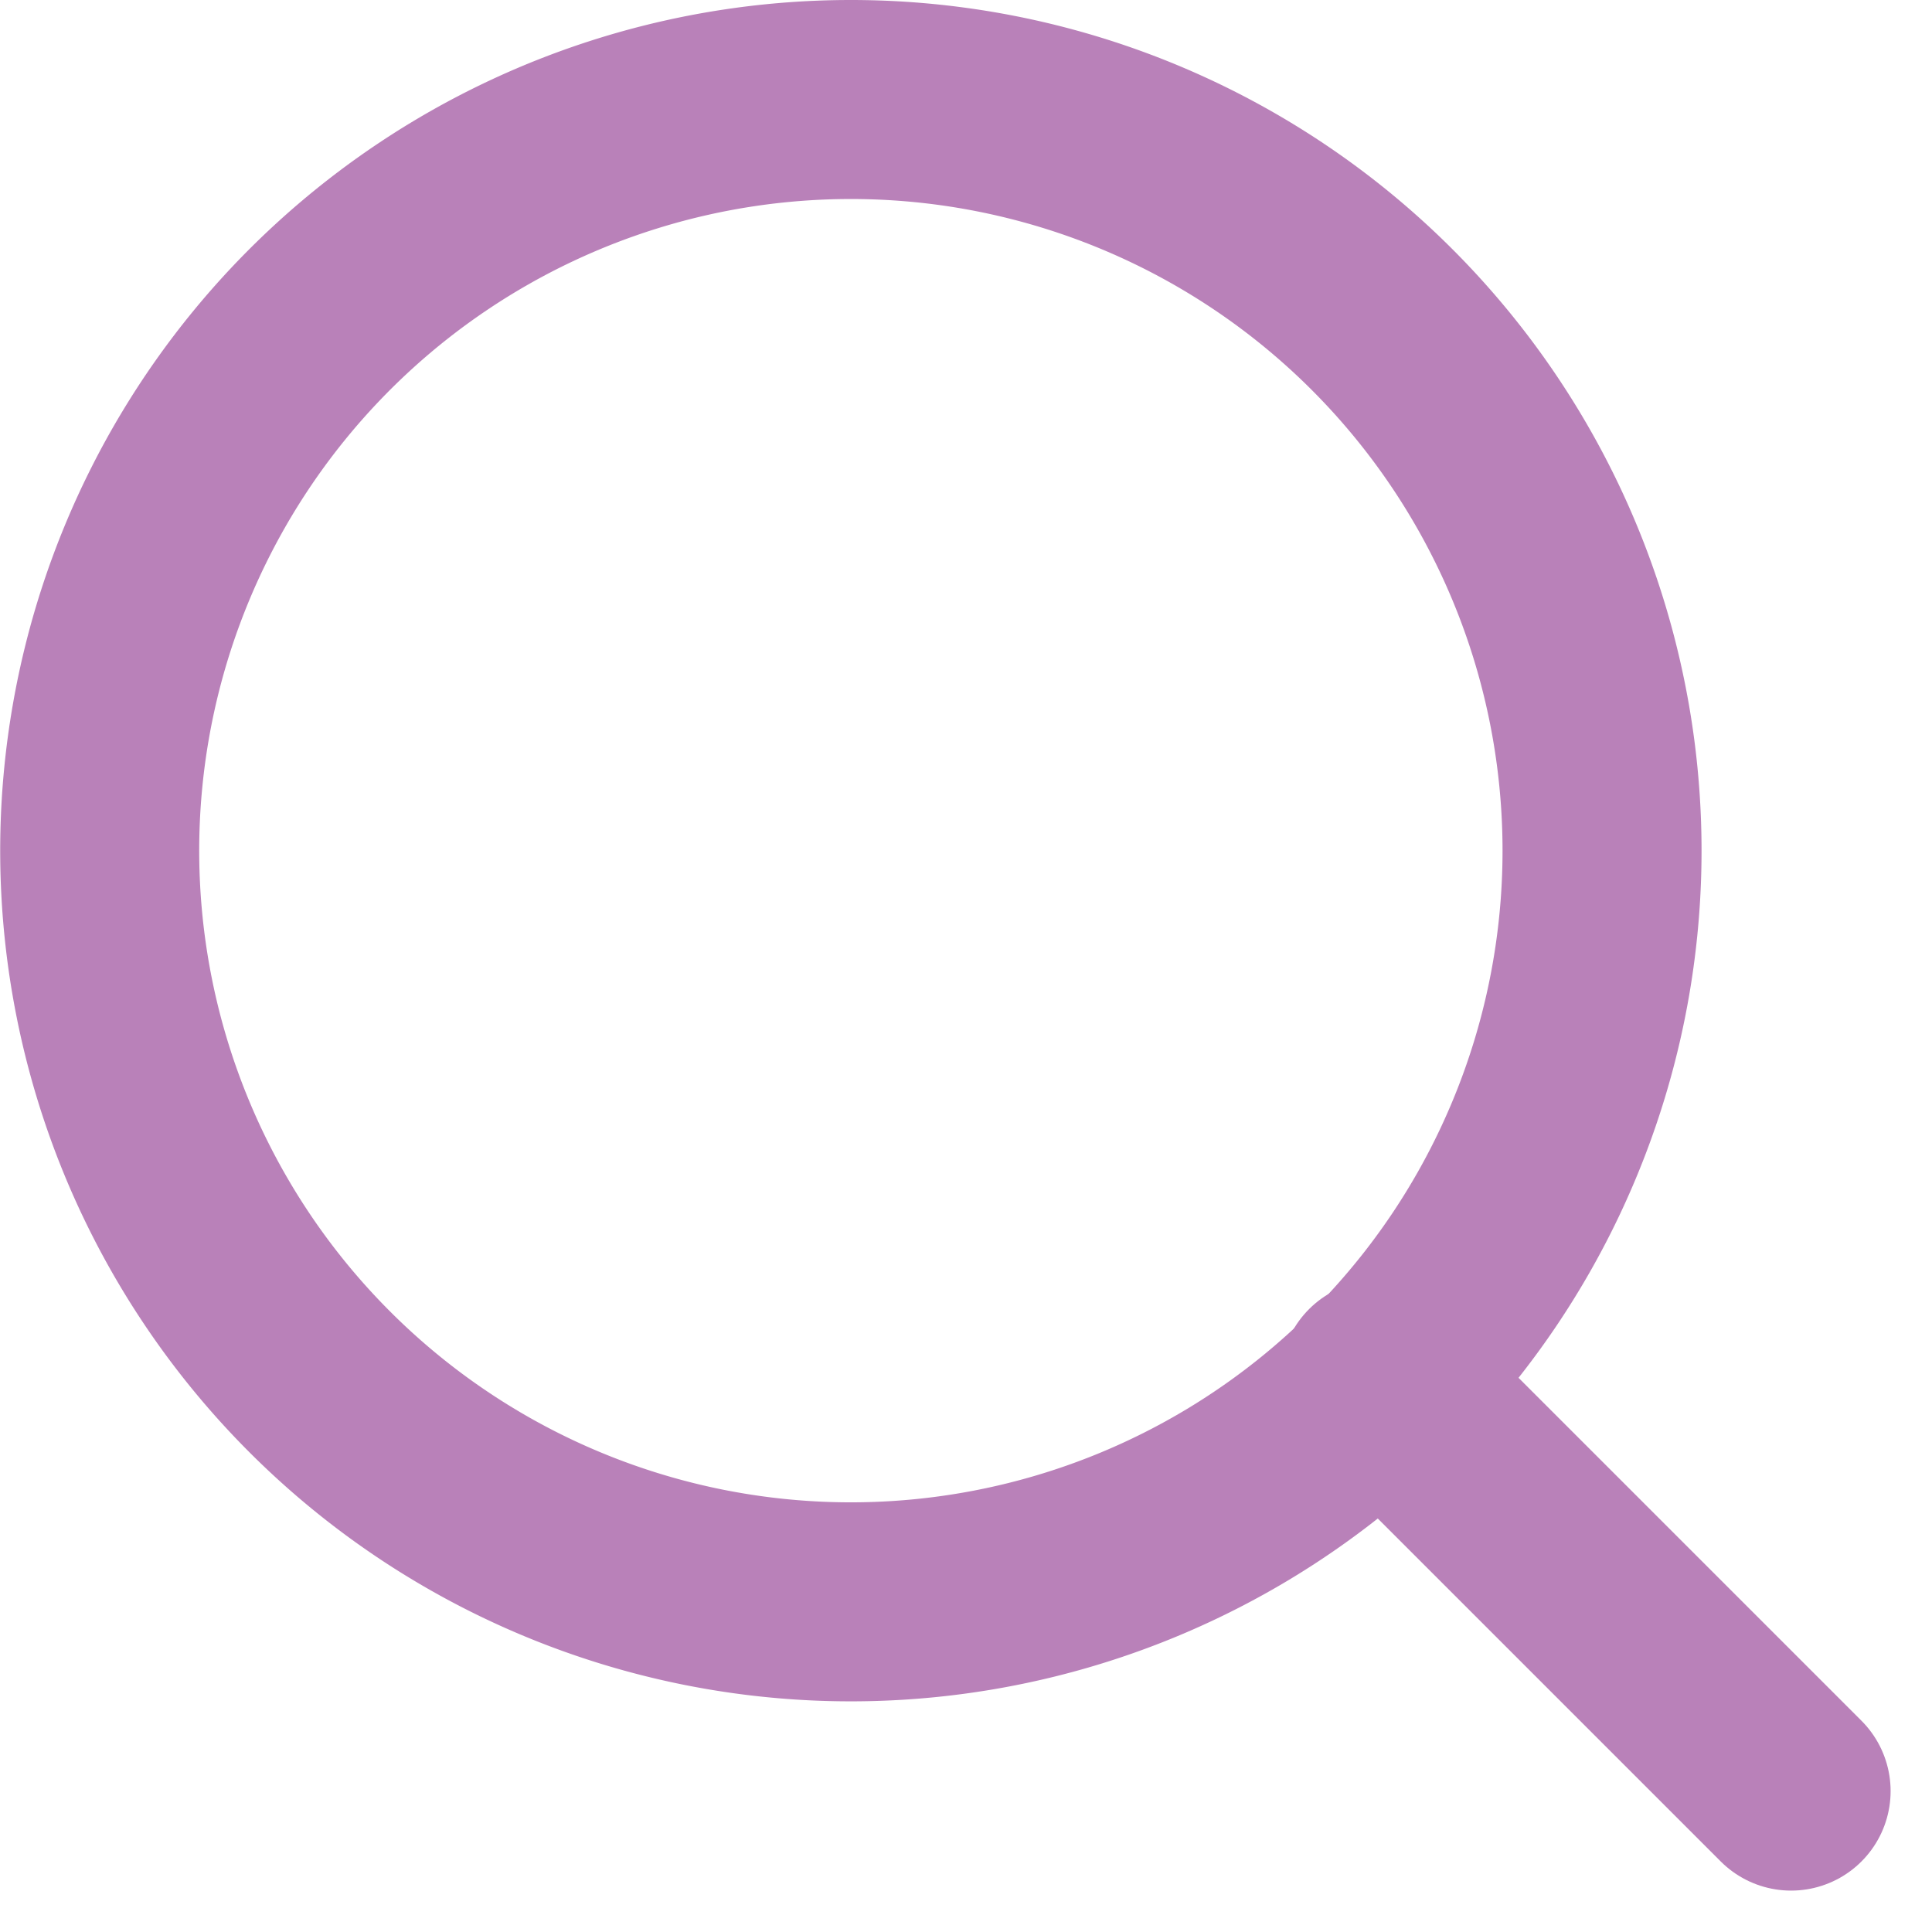 <svg xmlns="http://www.w3.org/2000/svg" width="19.416" height="19.414" viewBox="0 0 19.416 19.414">
  <g id="Icon_feather-search" data-name="Icon feather-search" transform="translate(-3.5 -3.5)">
    <path id="Path_269" data-name="Path 269" d="M19.6,12.049A7.549,7.549,0,1,1,12.049,4.5,7.549,7.549,0,0,1,19.6,12.049Z" fill="none" stroke="#b981b9" stroke-linecap="round" stroke-linejoin="round" stroke-width="2"/>
    <path id="Path_270" data-name="Path 270" d="M29.112,29.112l-4.137-4.137" transform="translate(-7.612 -7.612)" fill="none" stroke="#b981b9" stroke-linecap="round" stroke-linejoin="round" stroke-width="2"/>
  </g>
</svg>

